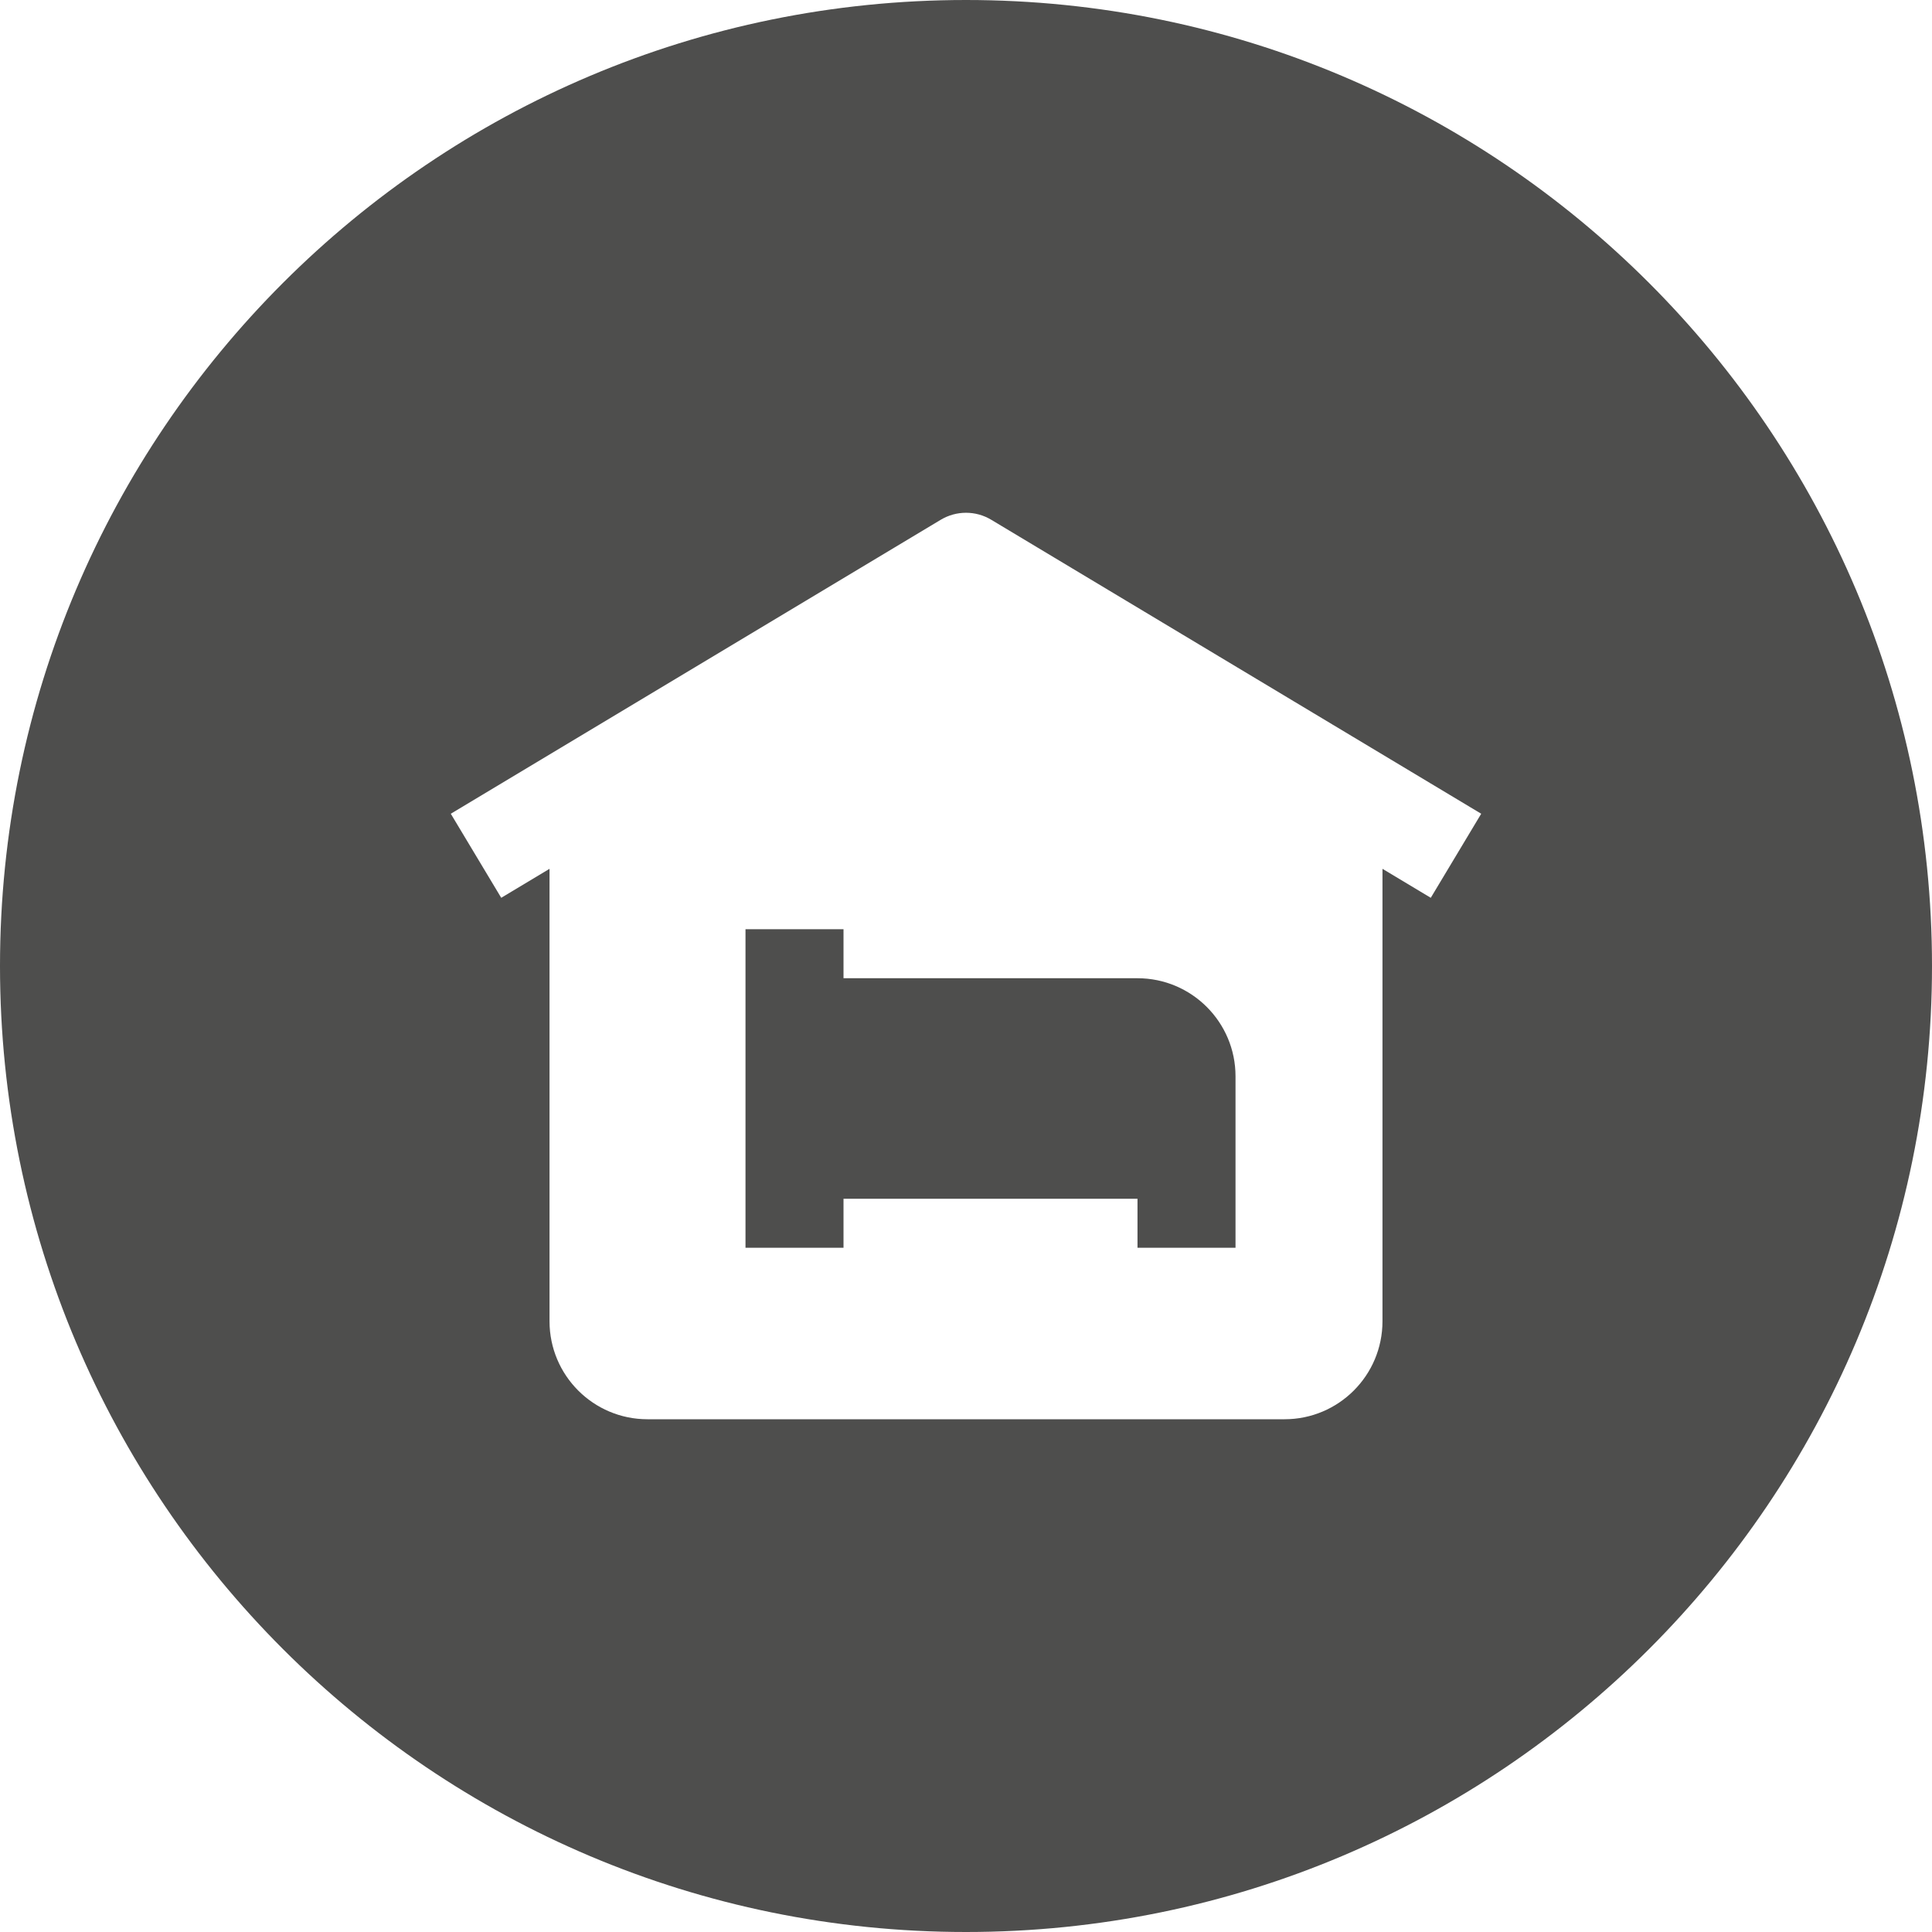 <?xml version="1.0" encoding="UTF-8" standalone="no"?><svg xmlns="http://www.w3.org/2000/svg" xmlns:xlink="http://www.w3.org/1999/xlink" fill="none" height="30" preserveAspectRatio="xMidYMid meet" style="fill: none" version="1" viewBox="1.0 1.0 30.0 30.0" width="30" zoomAndPan="magnify"><g id="change1_1"><path clip-rule="evenodd" d="M16 31C24.284 31 31 24.284 31 16C31 7.716 24.284 1 16 1C7.716 1 1 7.716 1 16C1 24.284 7.716 31 16 31ZM24 13.636L16.392 9.071C16.151 8.926 15.85 8.926 15.608 9.071L8 13.636L8.783 14.941L9.533 14.491V21.516C9.533 22.357 10.214 23.038 11.054 23.038H20.946C21.786 23.038 22.467 22.357 22.467 21.516V14.491L23.217 14.941L24 13.636ZM18.663 16.19H14.098V15.429H12.576V16.951V18.853V20.375H14.098V19.614H18.663V20.375H20.185V18.853V17.712C20.185 16.872 19.503 16.19 18.663 16.19Z" fill="#4e4e4d" fill-rule="evenodd"/></g></svg>